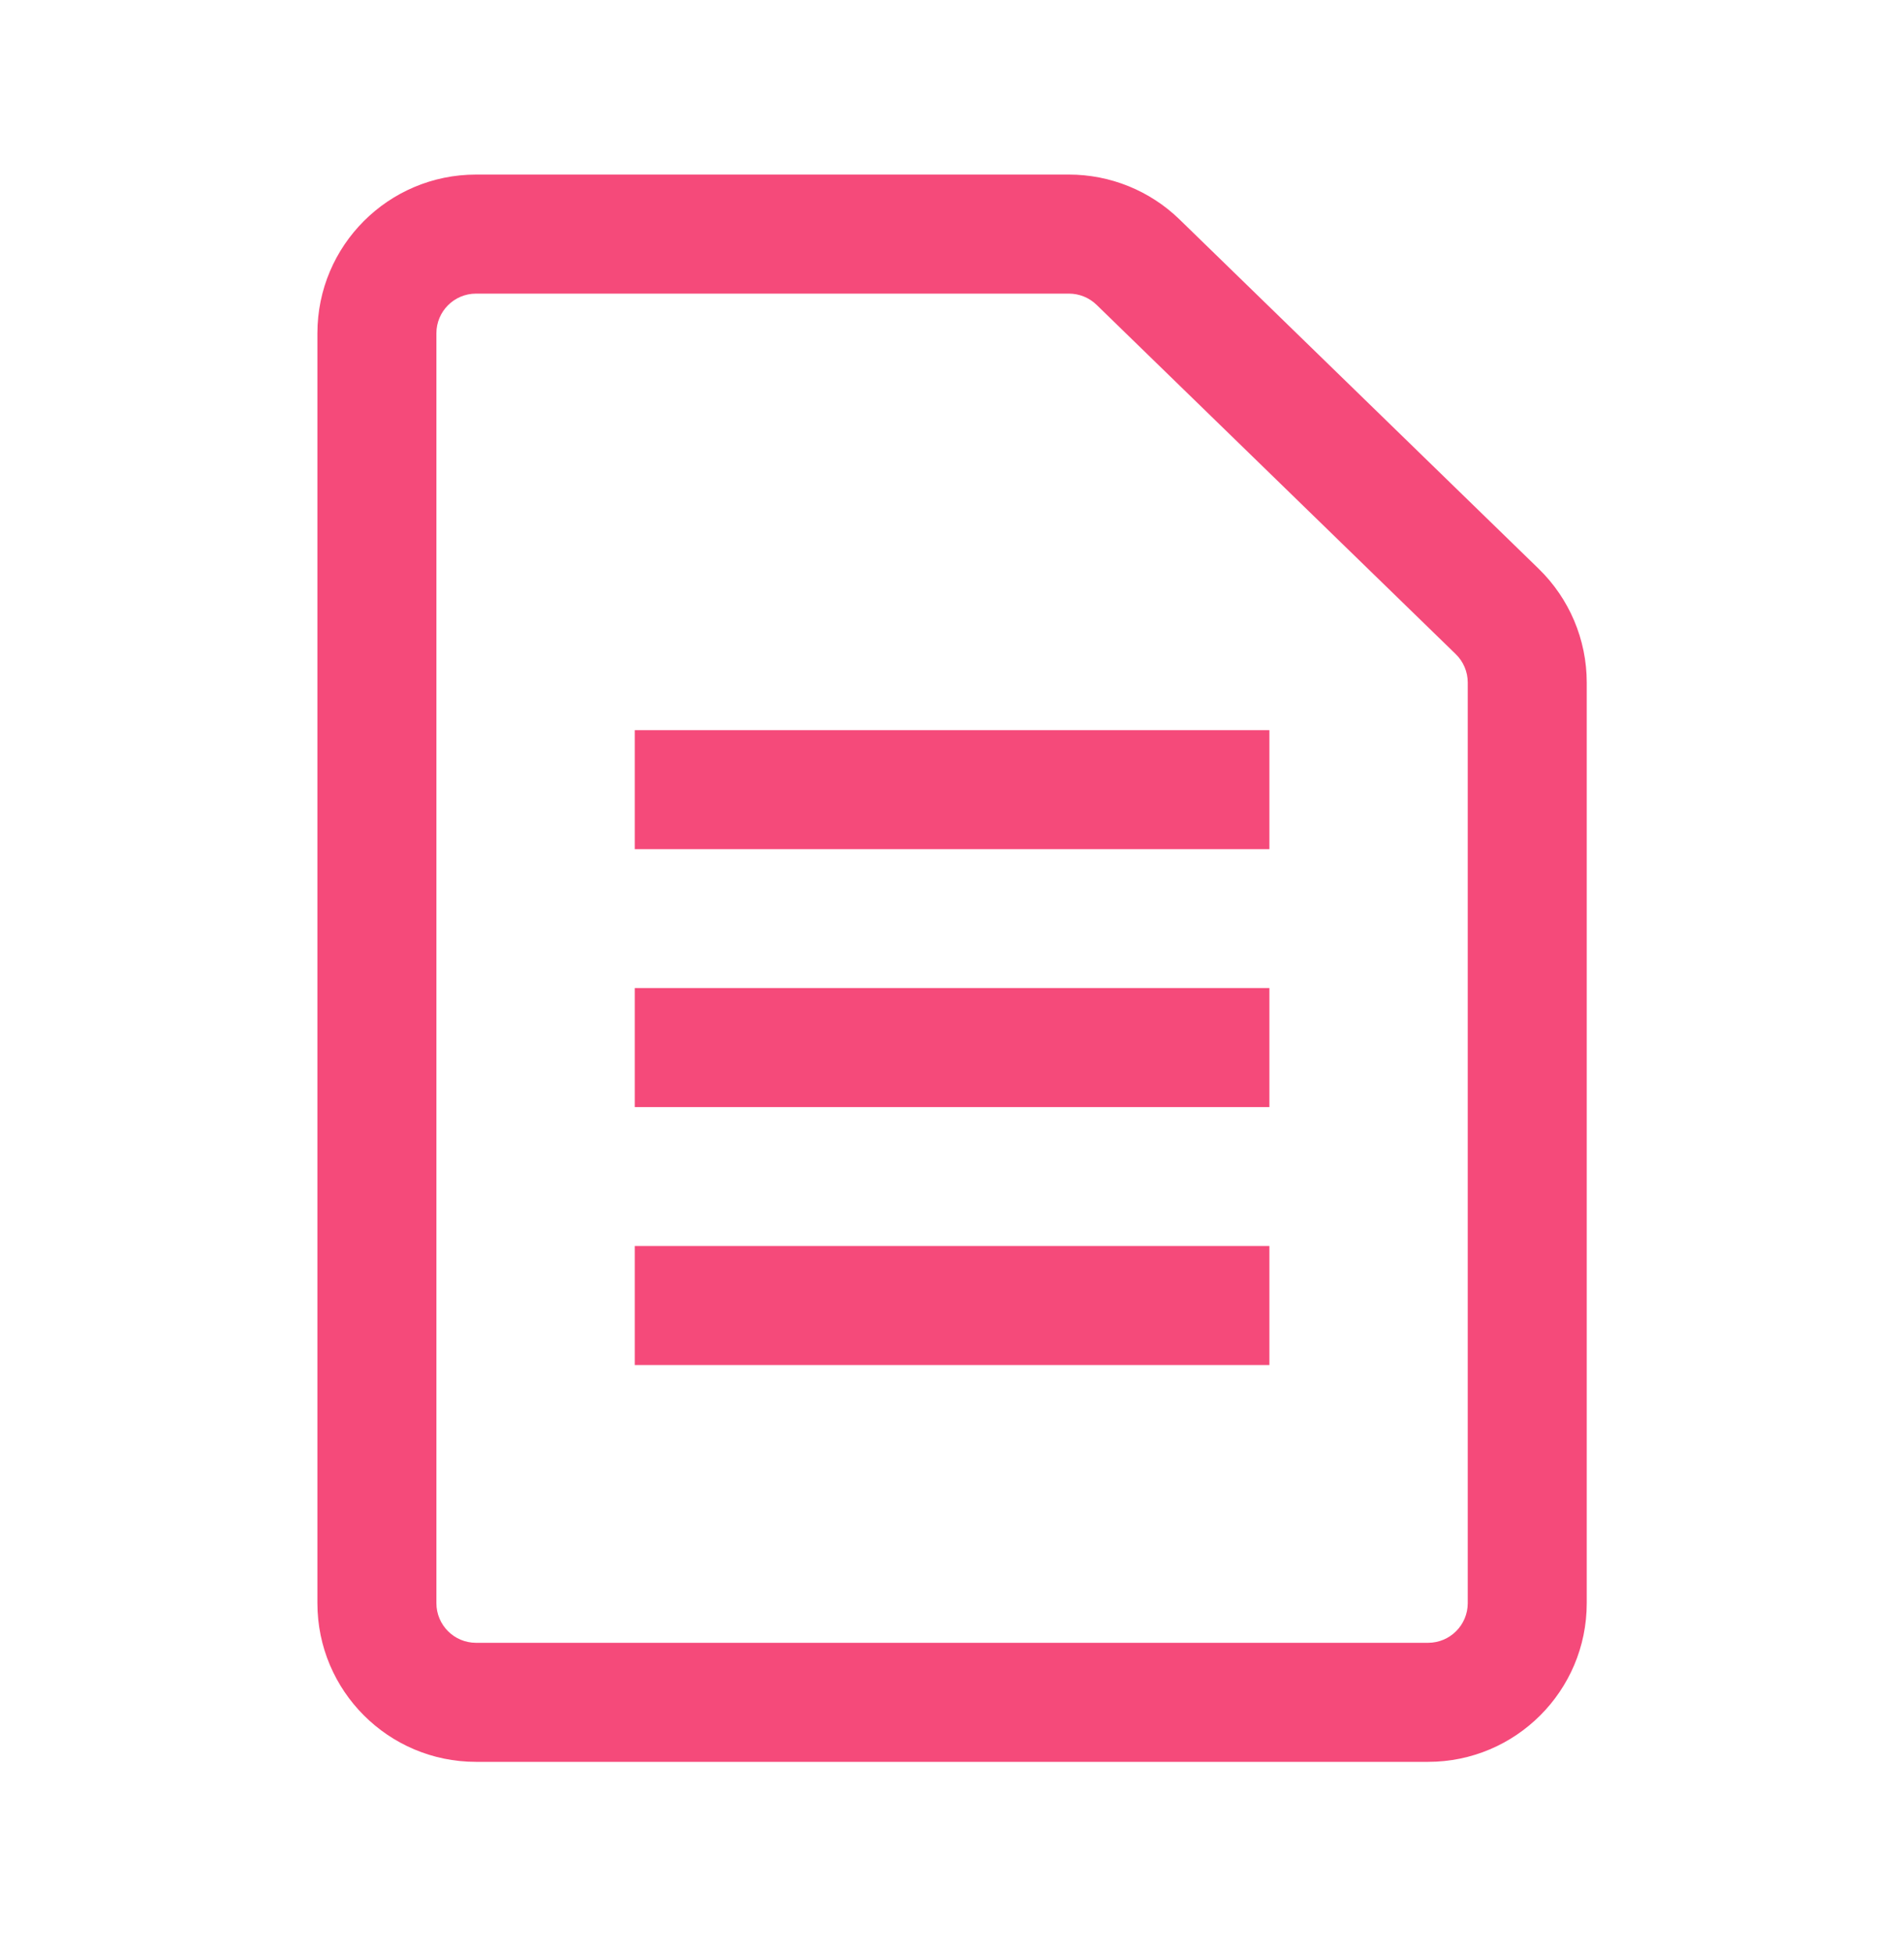 <?xml version="1.0" encoding="UTF-8"?> <svg xmlns="http://www.w3.org/2000/svg" width="40" height="41" viewBox="0 0 40 41" fill="none"><path fill-rule="evenodd" clip-rule="evenodd" d="M30.001 34.499H10.001C9.541 34.499 9.168 34.126 9.168 33.666V6.999C9.168 6.539 9.541 6.166 10.001 6.166H22.457C22.674 6.166 22.883 6.251 23.038 6.402L30.582 13.736C30.744 13.893 30.835 14.108 30.835 14.334V33.666C30.835 34.126 30.462 34.499 30.001 34.499ZM6.668 6.999C6.668 5.158 8.16 3.666 10.001 3.666H22.457C23.325 3.666 24.159 4.004 24.781 4.609L32.325 11.944C32.97 12.571 33.335 13.433 33.335 14.334V33.666C33.335 35.507 31.842 36.999 30.001 36.999H10.001C8.16 36.999 6.668 35.507 6.668 33.666V6.999ZM26.668 17.833H13.335V15.333H26.668V17.833ZM13.335 23.249H26.668V20.749H13.335V23.249ZM13.335 28.666H26.668V26.166H13.335V28.666Z" fill="#F54A7A"></path></svg> 